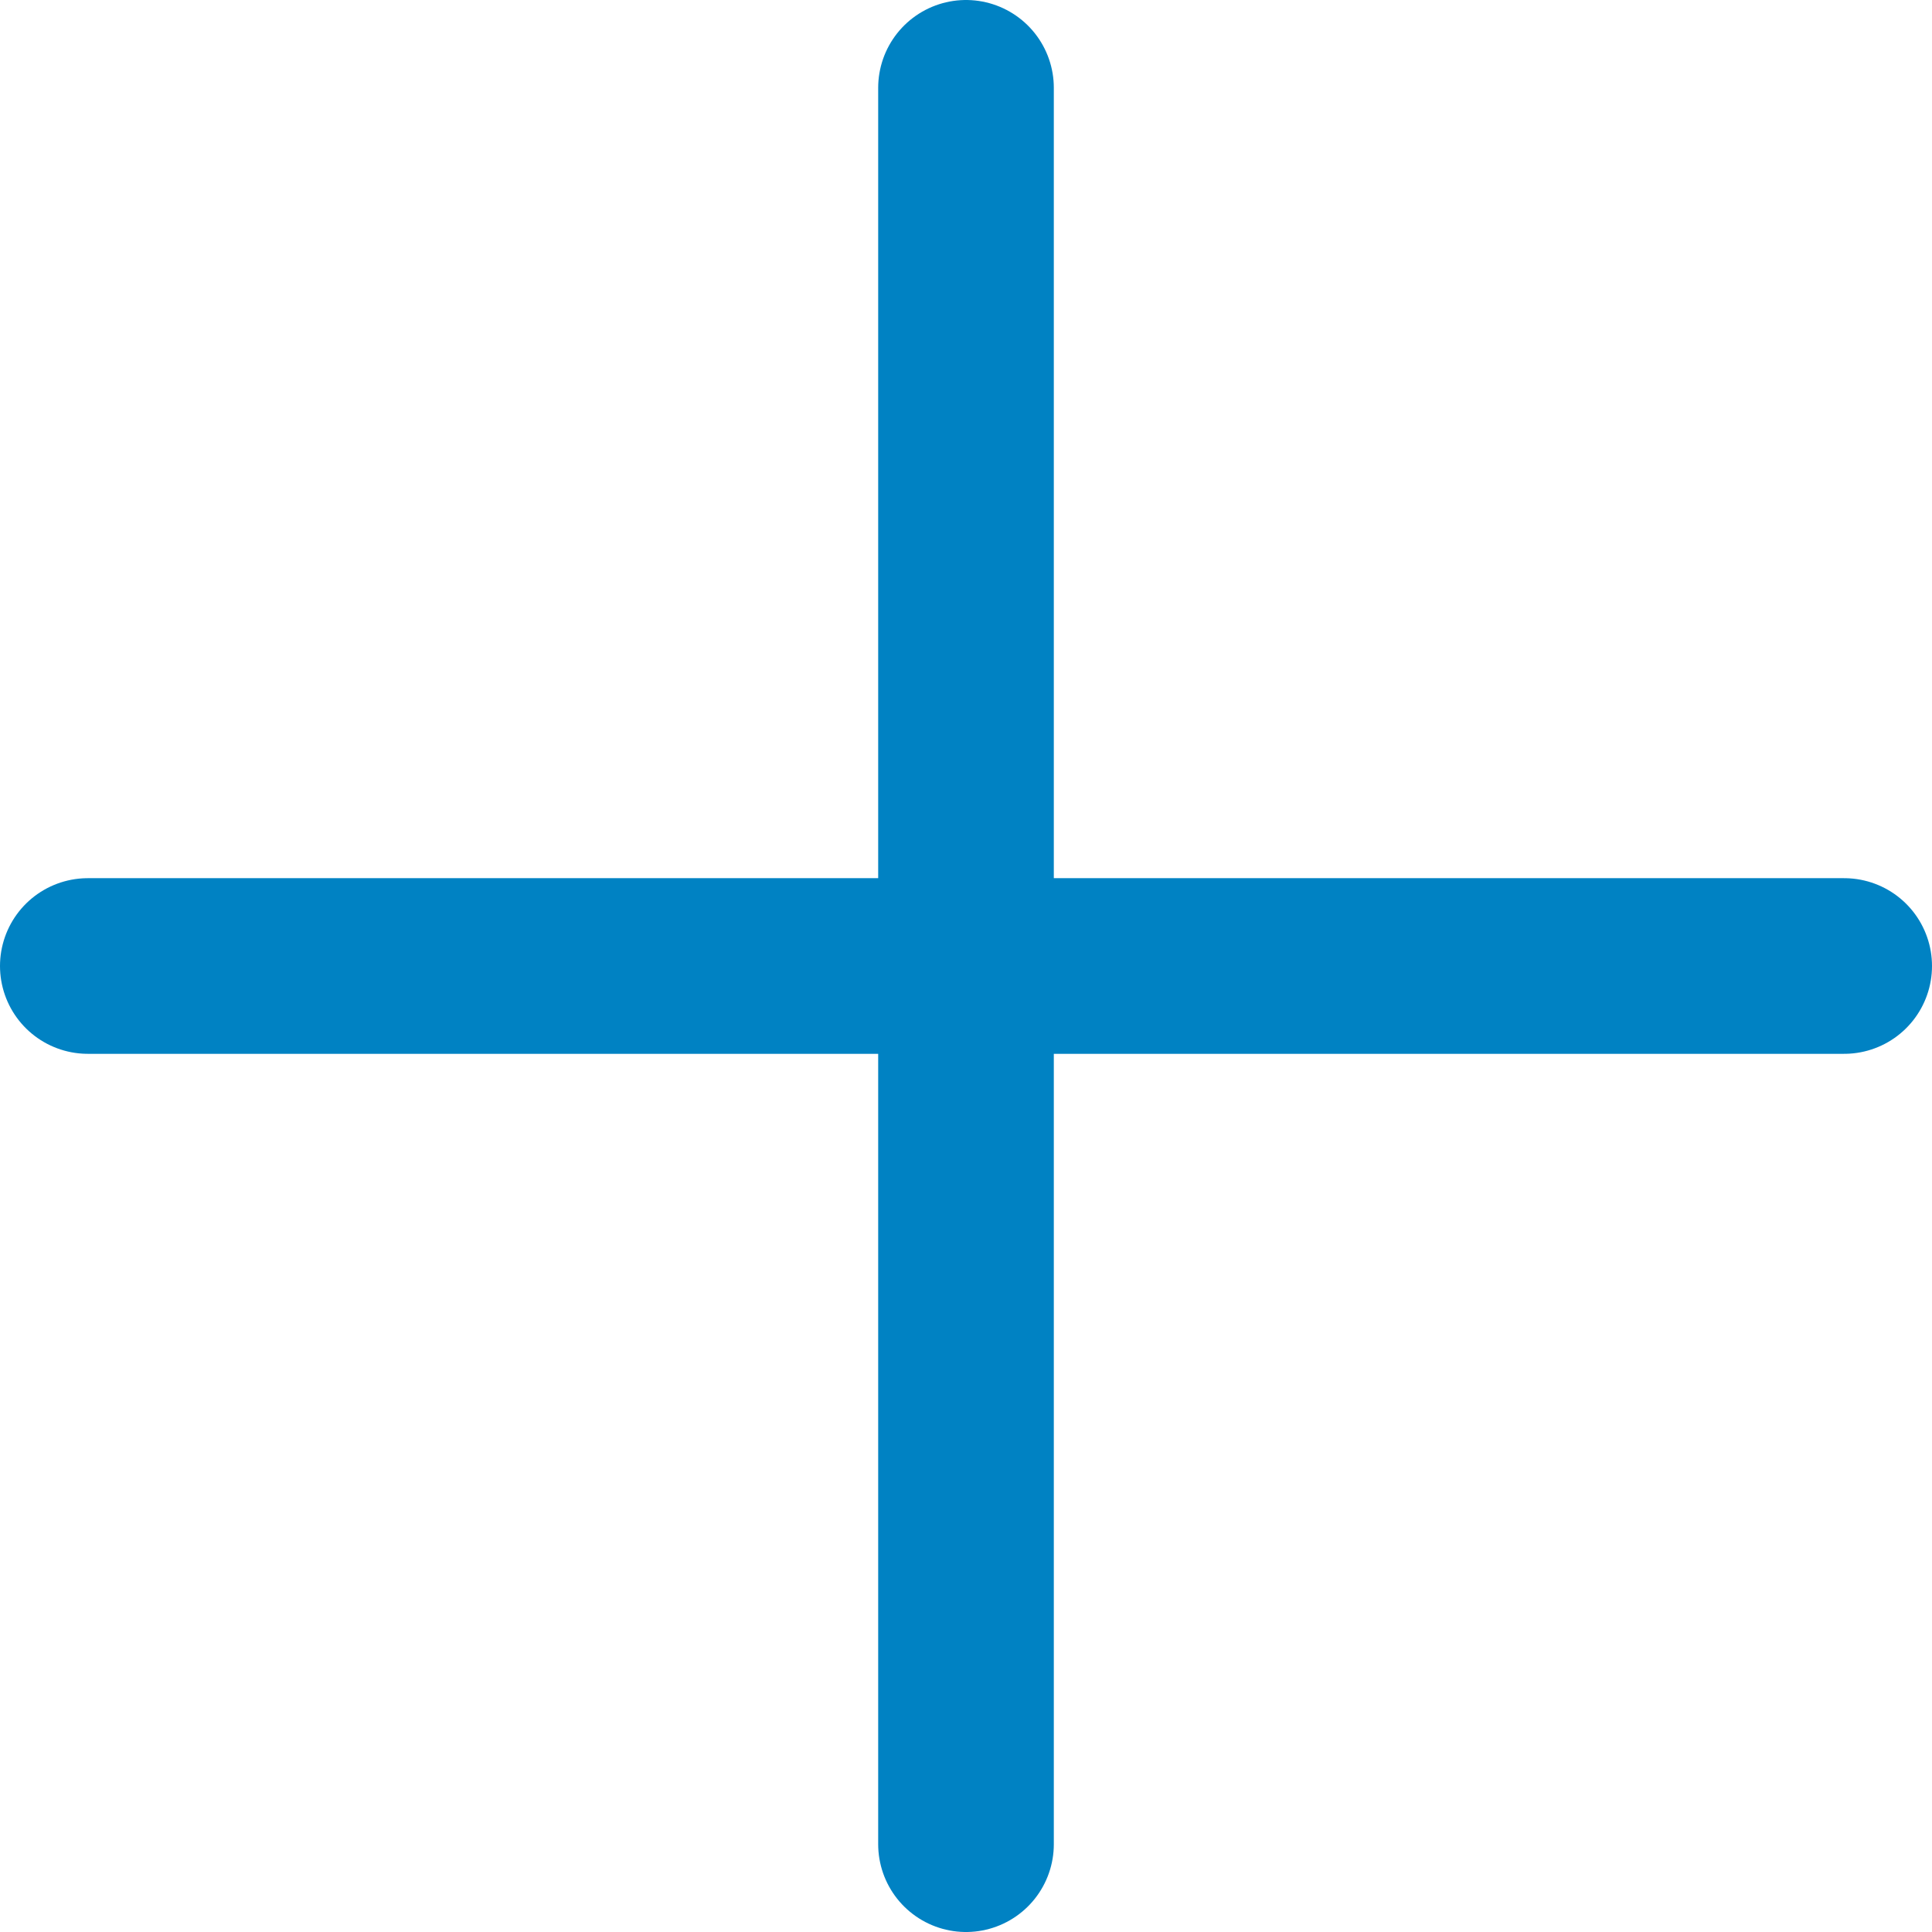 <?xml version="1.0" encoding="UTF-8"?> <svg xmlns="http://www.w3.org/2000/svg" width="22" height="22" viewBox="0 0 22 22" fill="none"> <path d="M11 1V21" stroke="#0082C3" stroke-width="2" stroke-linecap="round" stroke-linejoin="round"></path> <path d="M21 11L1 11" stroke="#0082C3" stroke-width="2" stroke-linecap="round" stroke-linejoin="round"></path> </svg> 